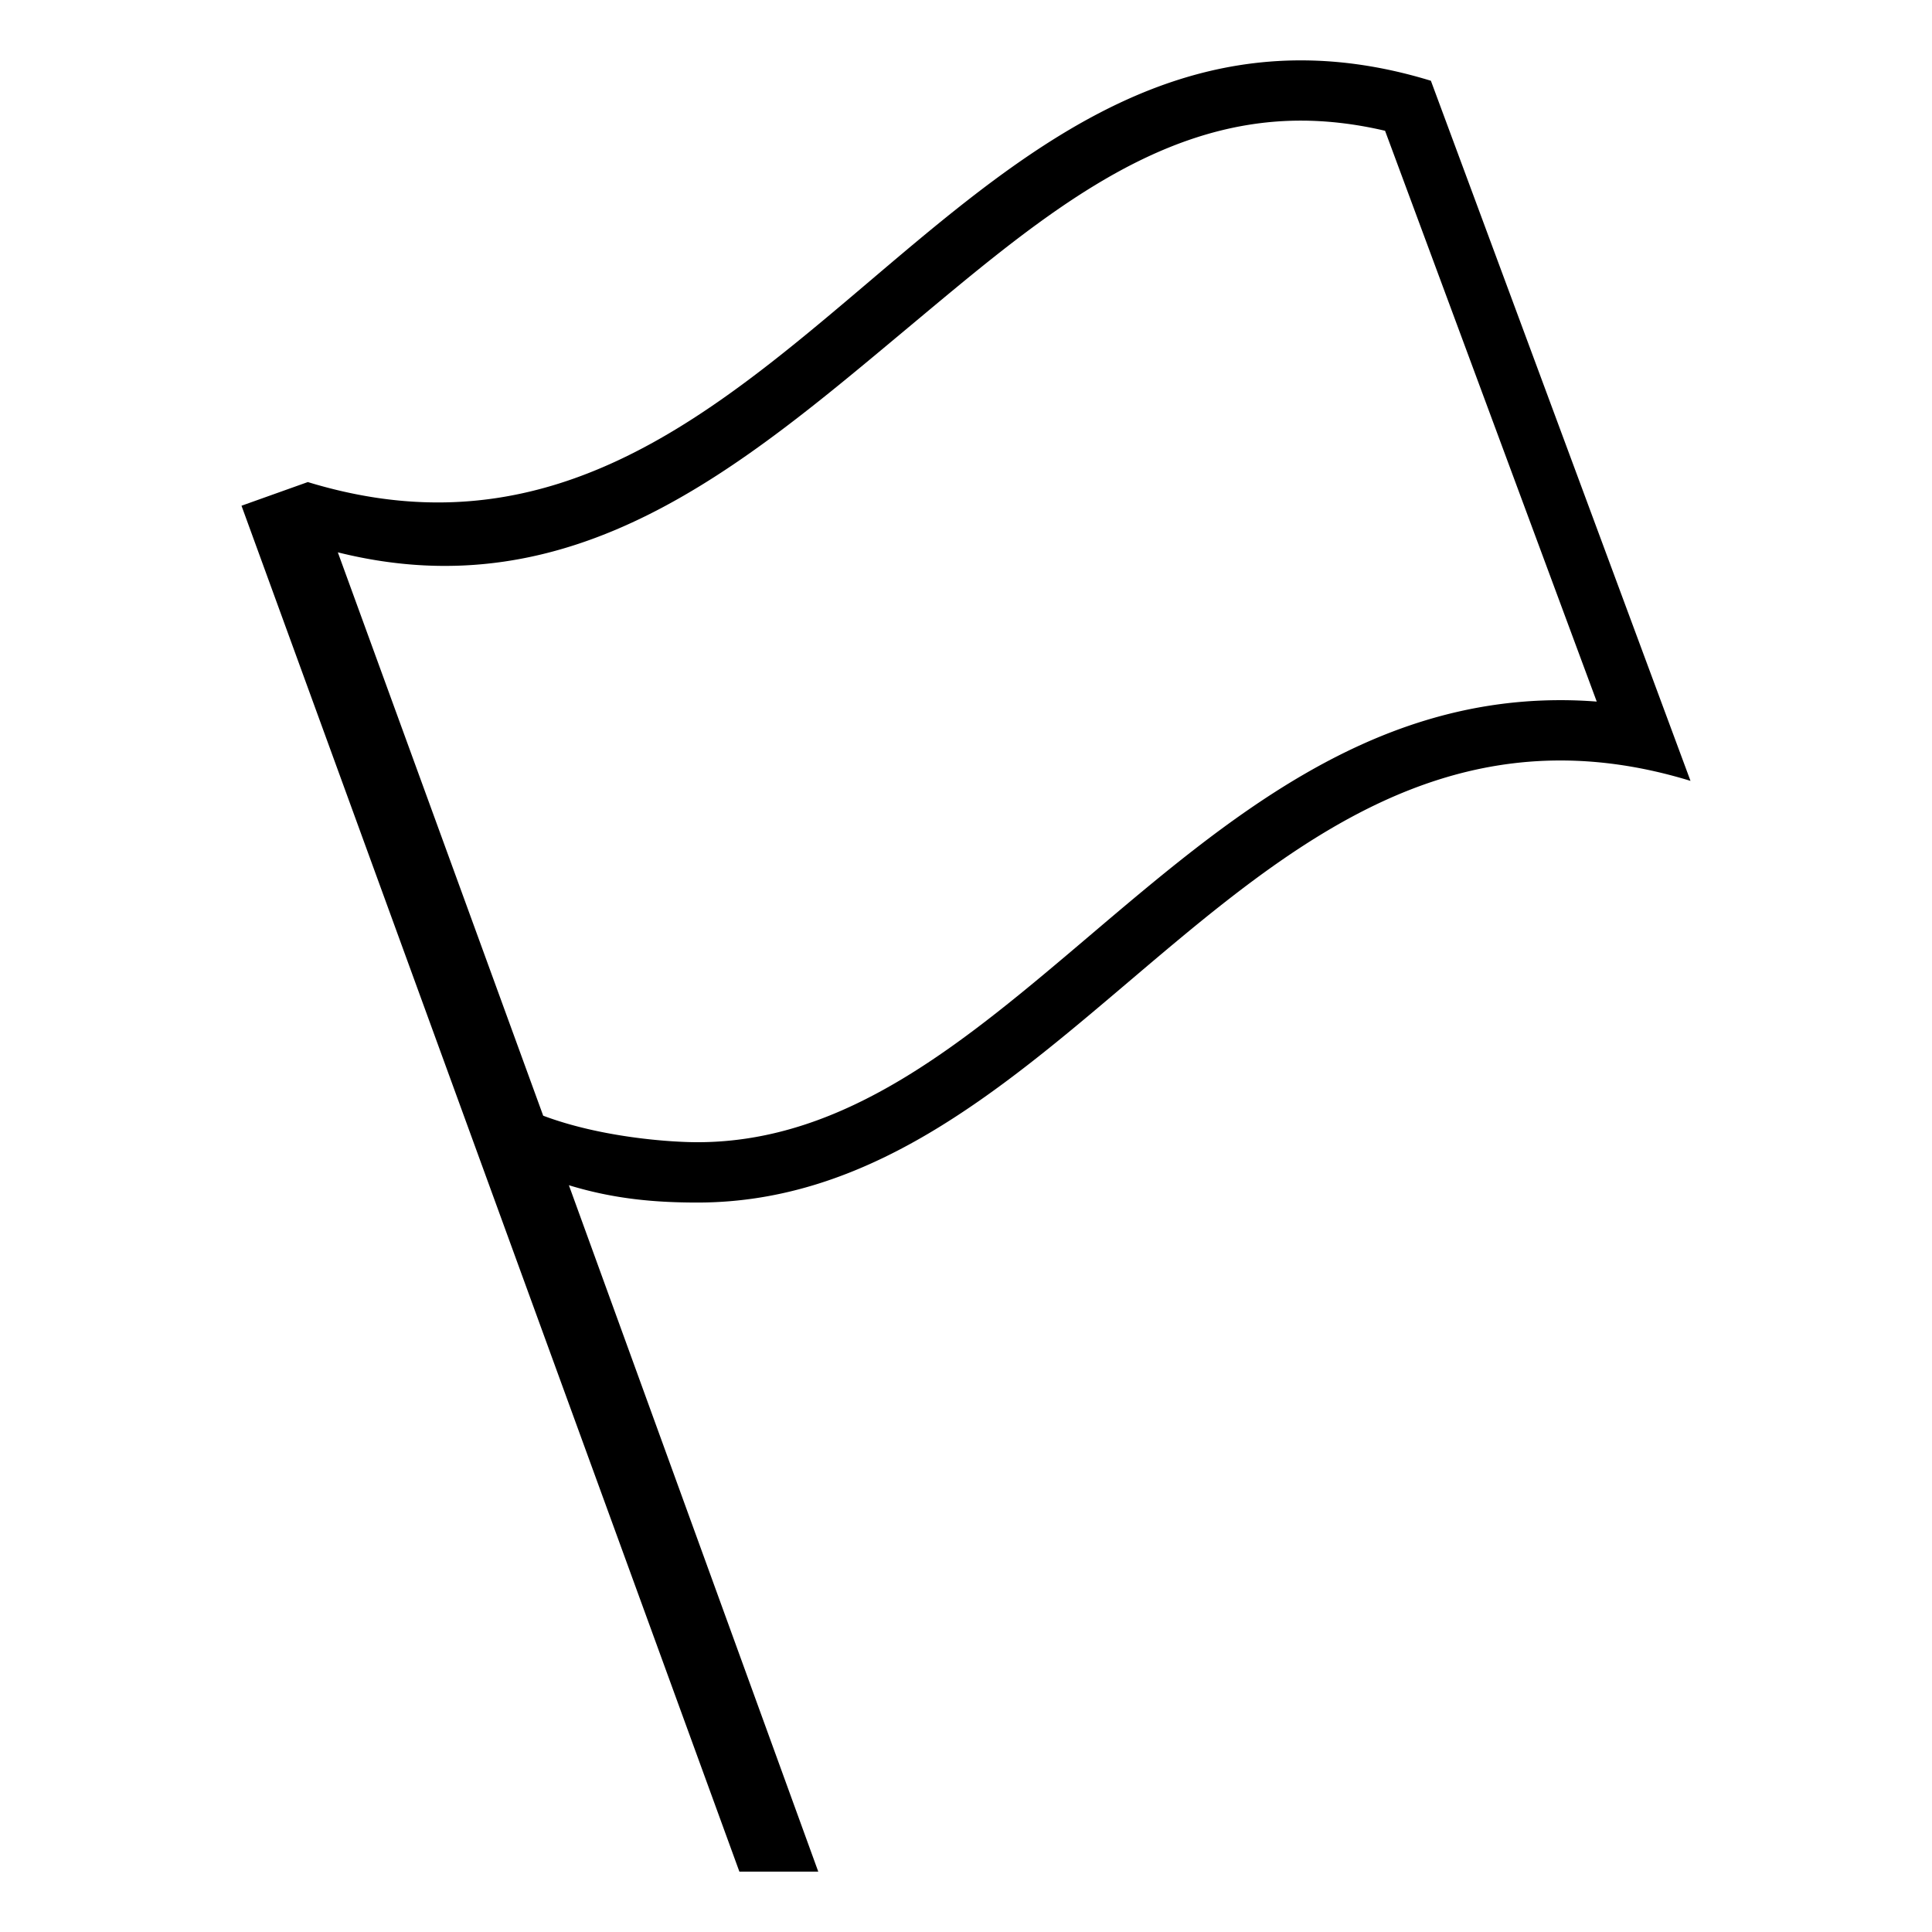 <?xml version="1.0" encoding="utf-8"?><!-- Скачано с сайта svg4.ru / Downloaded from svg4.ru -->
<svg width="800px" height="800px" viewBox="0 0 64 64" xmlns="http://www.w3.org/2000/svg" xmlns:xlink="http://www.w3.org/1999/xlink" aria-hidden="true" role="img" class="iconify iconify--emojione-monotone" preserveAspectRatio="xMidYMid meet"><path d="M51.69 25.192c1.354 0 2.783.208 4.31.675L47.4 2.675C45.875 2.208 44.443 2 43.092 2C31.754 2 25.844 16.644 14.507 16.644c-1.354 0-2.783-.209-4.31-.675L8 16.753L24.493 62h2.613l-8.261-22.738c1.523.467 2.907.574 4.259.574c11.34-.001 17.249-14.644 28.586-14.644M17.994 36.959l-6.803-18.662c7.842 1.958 13.375-2.842 18.903-7.454c4.178-3.485 8.063-6.847 12.997-6.847c.902 0 1.838.112 2.791.336l7.012 18.909a15.252 15.252 0 0 0-1.204-.047c-6.404 0-11.073 3.964-15.588 7.797c-4.146 3.52-8.063 6.846-12.998 6.846c-.902.001-3.194-.157-5.11-.878" fill="#000000"></path></svg>